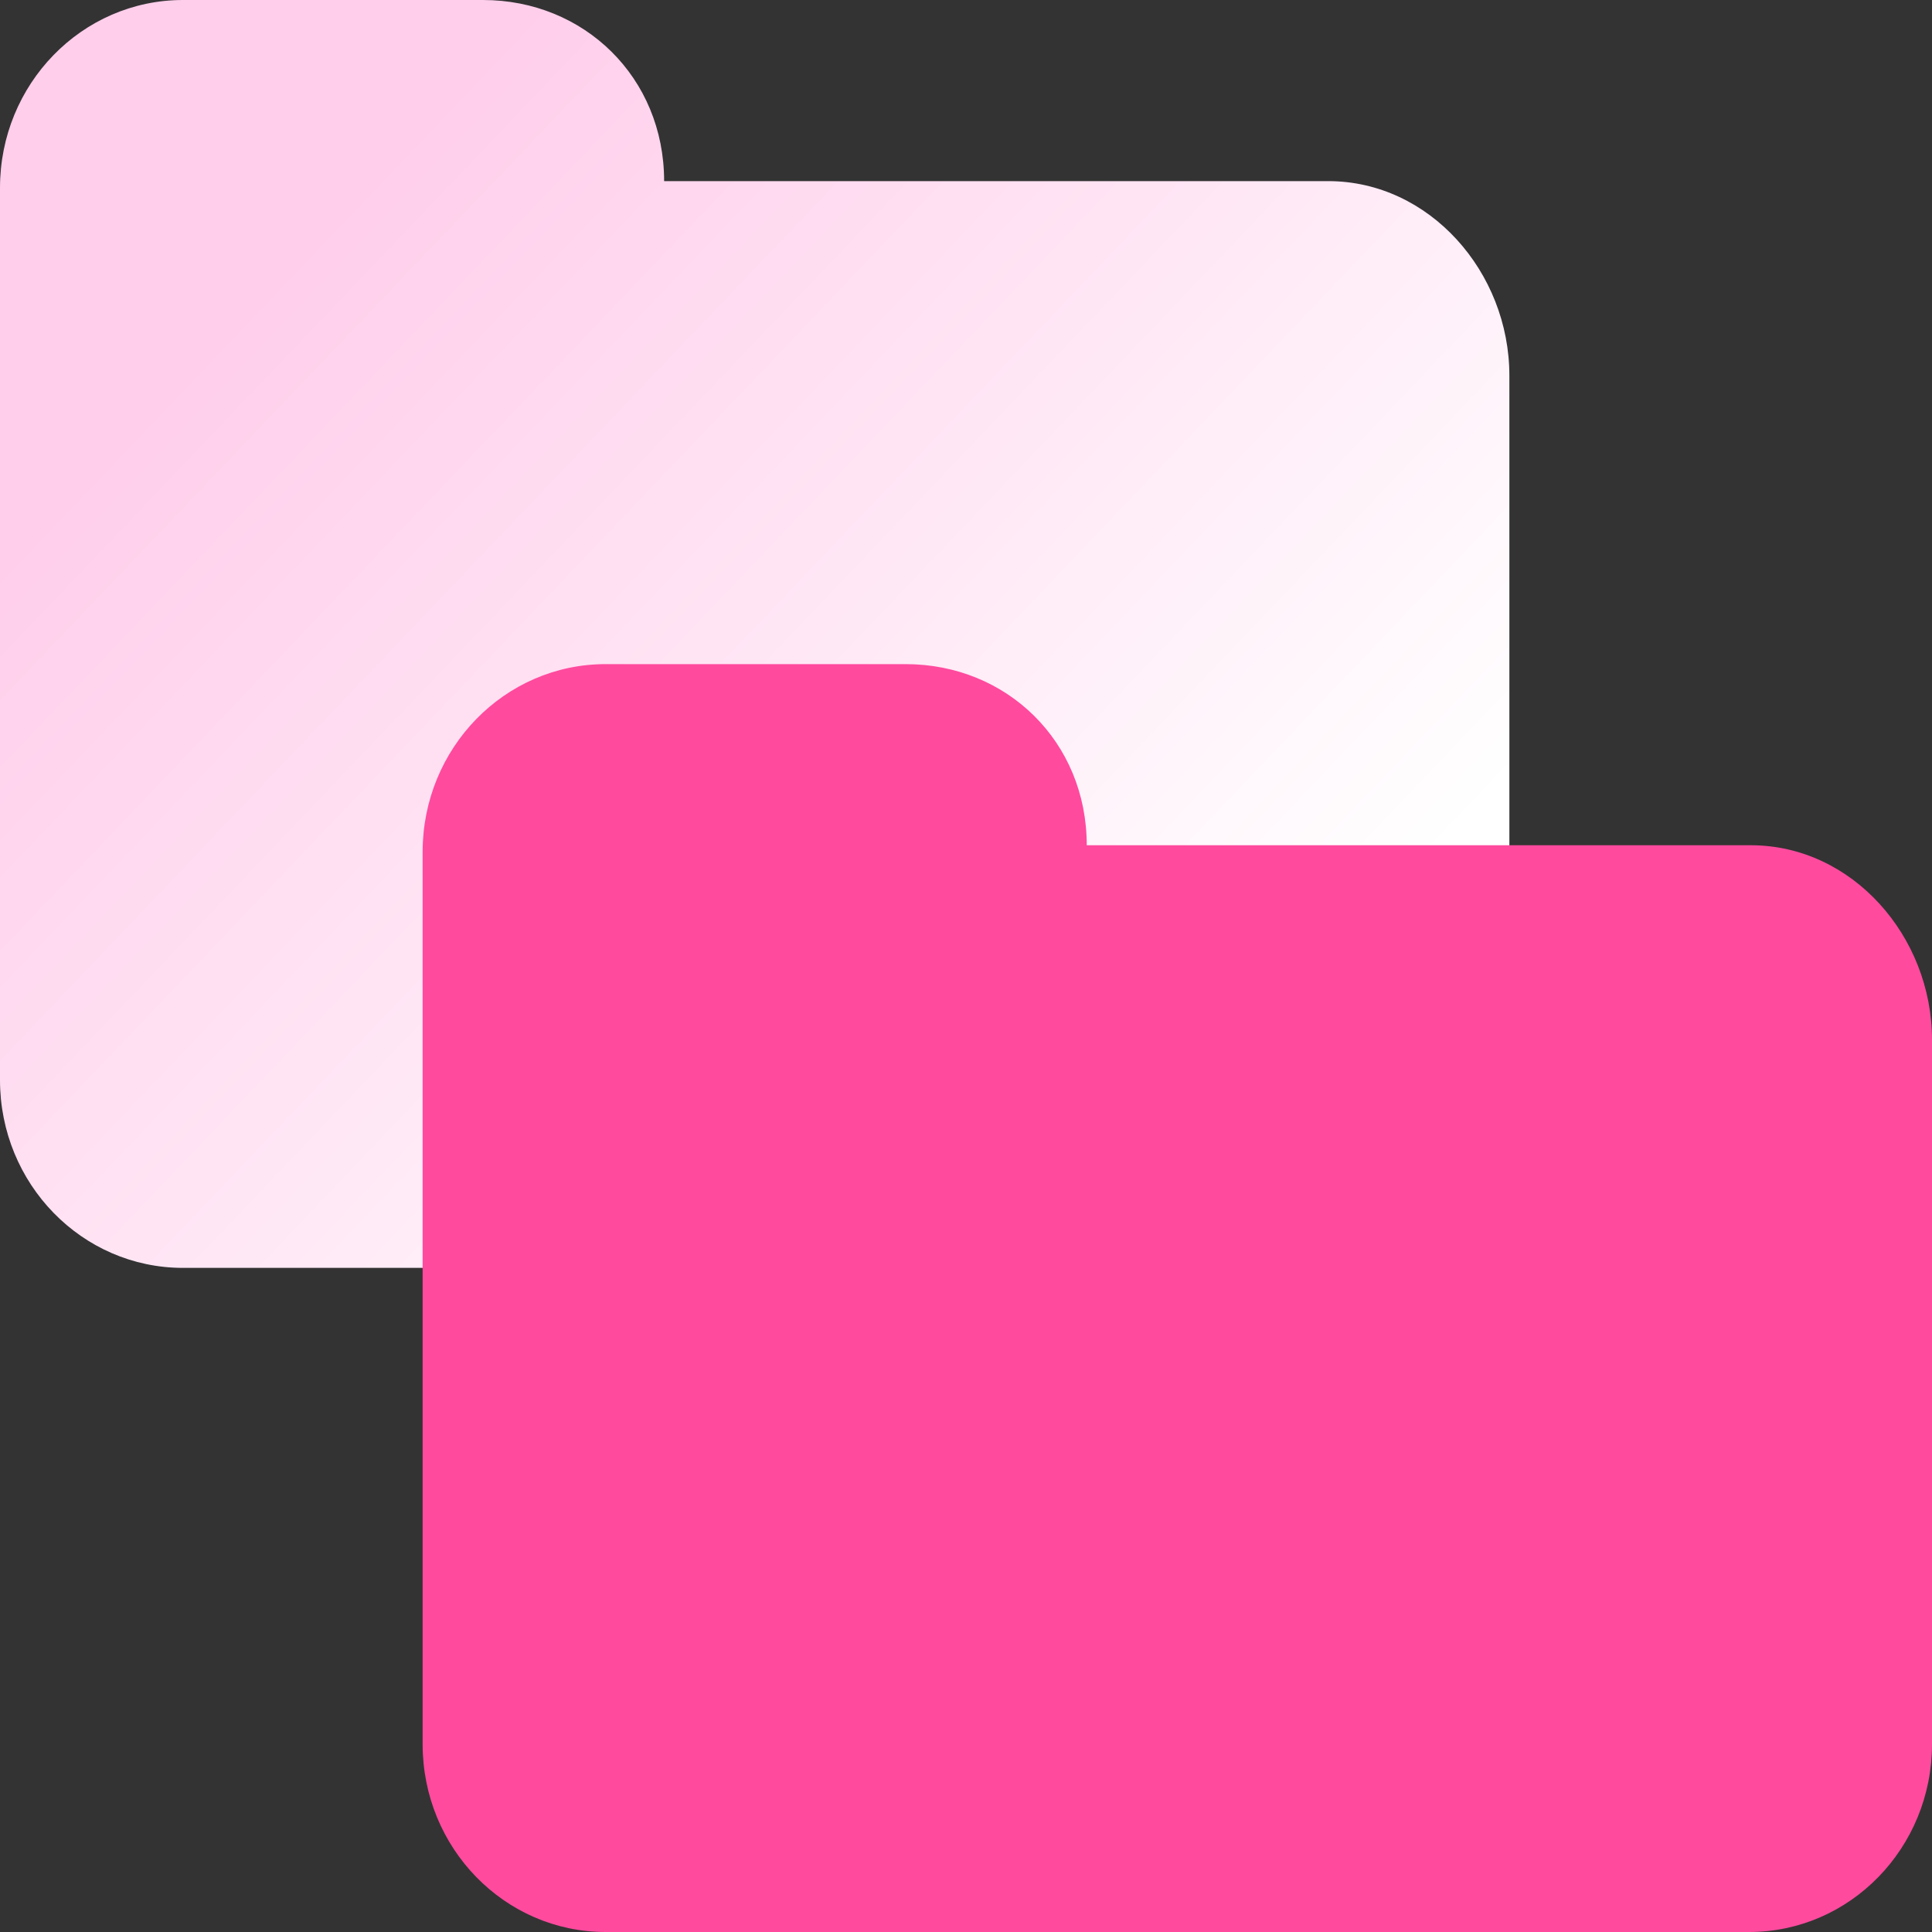 <?xml version="1.0" encoding="UTF-8"?>
<svg width="32px" height="32px" viewBox="0 0 32 32" version="1.1" xmlns="http://www.w3.org/2000/svg" xmlns:xlink="http://www.w3.org/1999/xlink">
    <rect x="0" y="0" width="32" height="32" fill="#333333" stroke="none"/>
    <title>backups</title>
    <defs>
        <linearGradient x1="17.129%" y1="22.609%" x2="86.62%" y2="78.89%" id="linearGradient-1">
            <stop stop-color="#FFCEEB" offset="0%"></stop>
            <stop stop-color="#FFFFFF" offset="100%"></stop>
        </linearGradient>
    </defs>
    <g id="backups" stroke="none" stroke-width="1" fill="none" fill-rule="evenodd">
        <path d="M11,3 L22,3 C23.674,3 25,4.504 25,6.222 L25,17.889 C25,19.607 23.643,21 21.97,21 L3.03,21 C1.357,21 0,19.607 0,17.889 L0,3.111 C0,1.393 1.357,0 3.03,0 L8,0 C9.674,0 11,1.282 11,3 Z" id="Path" fill="url(#linearGradient-1)" fill-rule="nonzero"></path>
        <path d="M18,14 L29,14 C30.674,14 32,15.504 32,17.222 L32,28.889 C32,30.607 30.643,32 28.97,32 L10.03,32 C8.357,32 7,30.607 7,28.889 L7,14.111 C7,12.393 8.357,11 10.03,11 L15,11 C16.674,11 18,12.282 18,14 Z" id="Path" fill="#FF4A9E" fill-rule="nonzero"></path>
    </g>
</svg>
